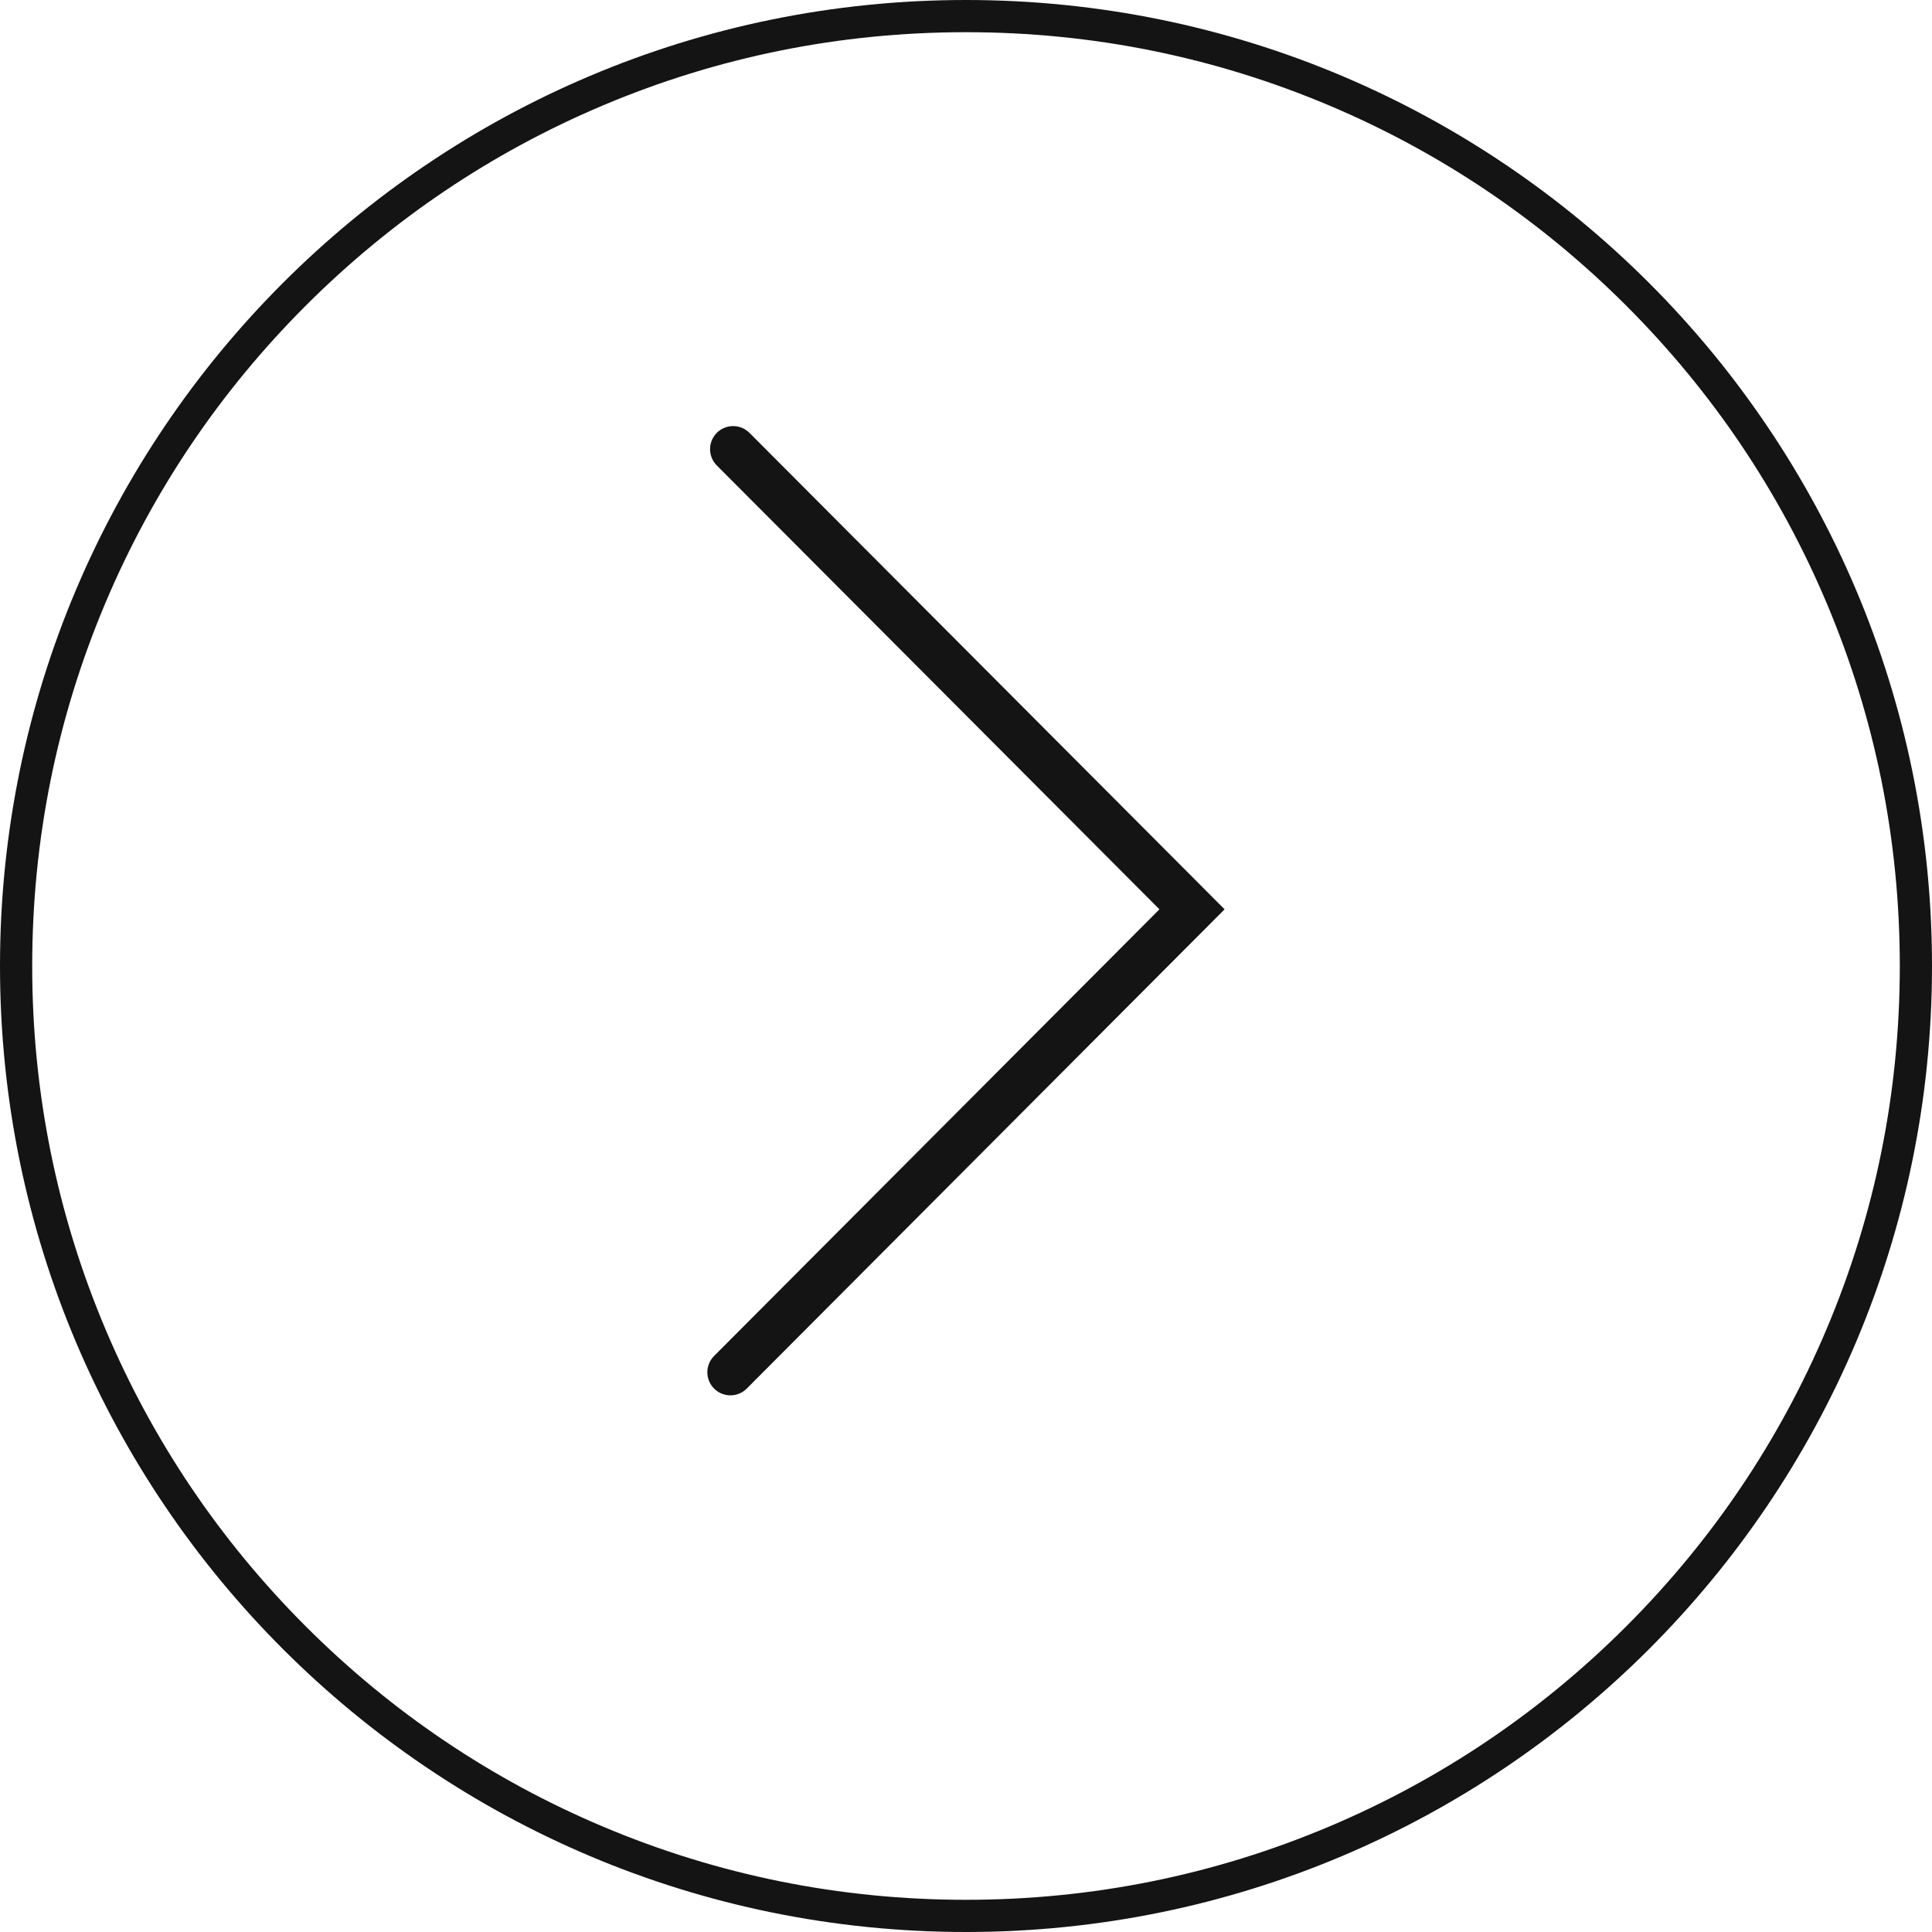 <?xml version="1.0" encoding="UTF-8" standalone="no"?>
<svg
   width="60"
   height="60"
   viewBox="0 0 60 60"
   version="1.1"
   id="svg3"
   sodipodi:docname="set-weiter.svg"
   xml:space="preserve"
   inkscape:version="1.3.2 (1:1.3.2+202311252150+091e20ef0f)"
   xmlns:inkscape="http://www.inkscape.org/namespaces/inkscape"
   xmlns:sodipodi="http://sodipodi.sourceforge.net/DTD/sodipodi-0.dtd"
   xmlns="http://www.w3.org/2000/svg"
   xmlns:svg="http://www.w3.org/2000/svg"><sodipodi:namedview
     id="namedview3"
     pagecolor="#ffffff"
     bordercolor="#666666"
     borderopacity="1.0"
     inkscape:showpageshadow="2"
     inkscape:pageopacity="0.0"
     inkscape:pagecheckerboard="0"
     inkscape:deskcolor="#d1d1d1"
     inkscape:zoom="0.82395834"
     inkscape:cx="-7.8887484"
     inkscape:cy="124.39949"
     inkscape:window-width="1920"
     inkscape:window-height="1030"
     inkscape:window-x="0"
     inkscape:window-y="0"
     inkscape:window-maximized="1"
     inkscape:current-layer="Gruppe_229" /><defs
     id="defs1"><style
       id="style1">
      .cls-1, .cls-2, .cls-3, .cls-6 {
        fill: none;
      }

      .cls-1, .cls-2, .cls-3 {
        stroke-linecap: round;
      }

      .cls-2, .cls-3 {
        stroke: #141414;
      }

      .cls-3 {
        stroke-linejoin: round;
      }

      .cls-4, .cls-5 {
        stroke: none;
      }

      .cls-5 {
        fill: #141414;
      }
    </style><style
       id="style1-6">
      .cls-1 {
        fill: none;
        stroke: #141414;
      }
    </style></defs><g
     id="Gruppe_229"
     data-name="Gruppe 229"
     transform="translate(-8880 -5231)"><g
       id="Pfad_217"
       data-name="Pfad 217"
       class="cls-1"
       transform="translate(8880 5231)"><path
         class="cls-4"
         d="M30,0A30,30,0,1,1,0,30,30,30,0,0,1,30,0Z"
         id="path1" /><path
         class="cls-5"
         d="M 30 1 C 26.085 1 22.287 1.767 18.712 3.279 C 15.259 4.739 12.158 6.83 9.494 9.494 C 6.83 12.158 4.739 15.259 3.279 18.712 C 1.767 22.287 1 26.085 1 30 C 1 33.915 1.767 37.713 3.279 41.288 C 4.739 44.741 6.83 47.842 9.494 50.506 C 12.158 53.17 15.259 55.261 18.712 56.721 C 22.287 58.233 26.085 59 30 59 C 33.915 59 37.713 58.233 41.288 56.721 C 44.741 55.261 47.842 53.17 50.506 50.506 C 53.17 47.842 55.261 44.741 56.721 41.288 C 58.233 37.713 59 33.915 59 30 C 59 26.085 58.233 22.287 56.721 18.712 C 55.261 15.259 53.17 12.158 50.506 9.494 C 47.842 6.83 44.741 4.739 41.288 3.279 C 37.713 1.767 33.915 1 30 1 M 30 0 C 46.569 0 60 13.431 60 30 C 60 46.569 46.569 60 30 60 C 13.431 60 0 46.569 0 30 C 0 13.431 13.431 0 30 0 Z"
         id="path2"
         style="stroke-width:1.1;stroke-dasharray:none" /></g><path
       id="Pfad_249"
       data-name="Pfad 249"
       class="cls-1"
       d="m 8902.768,5244.949 14.251,14.291 -14.335,14.377"
       style="stroke-width:1.433" /></g></svg>
